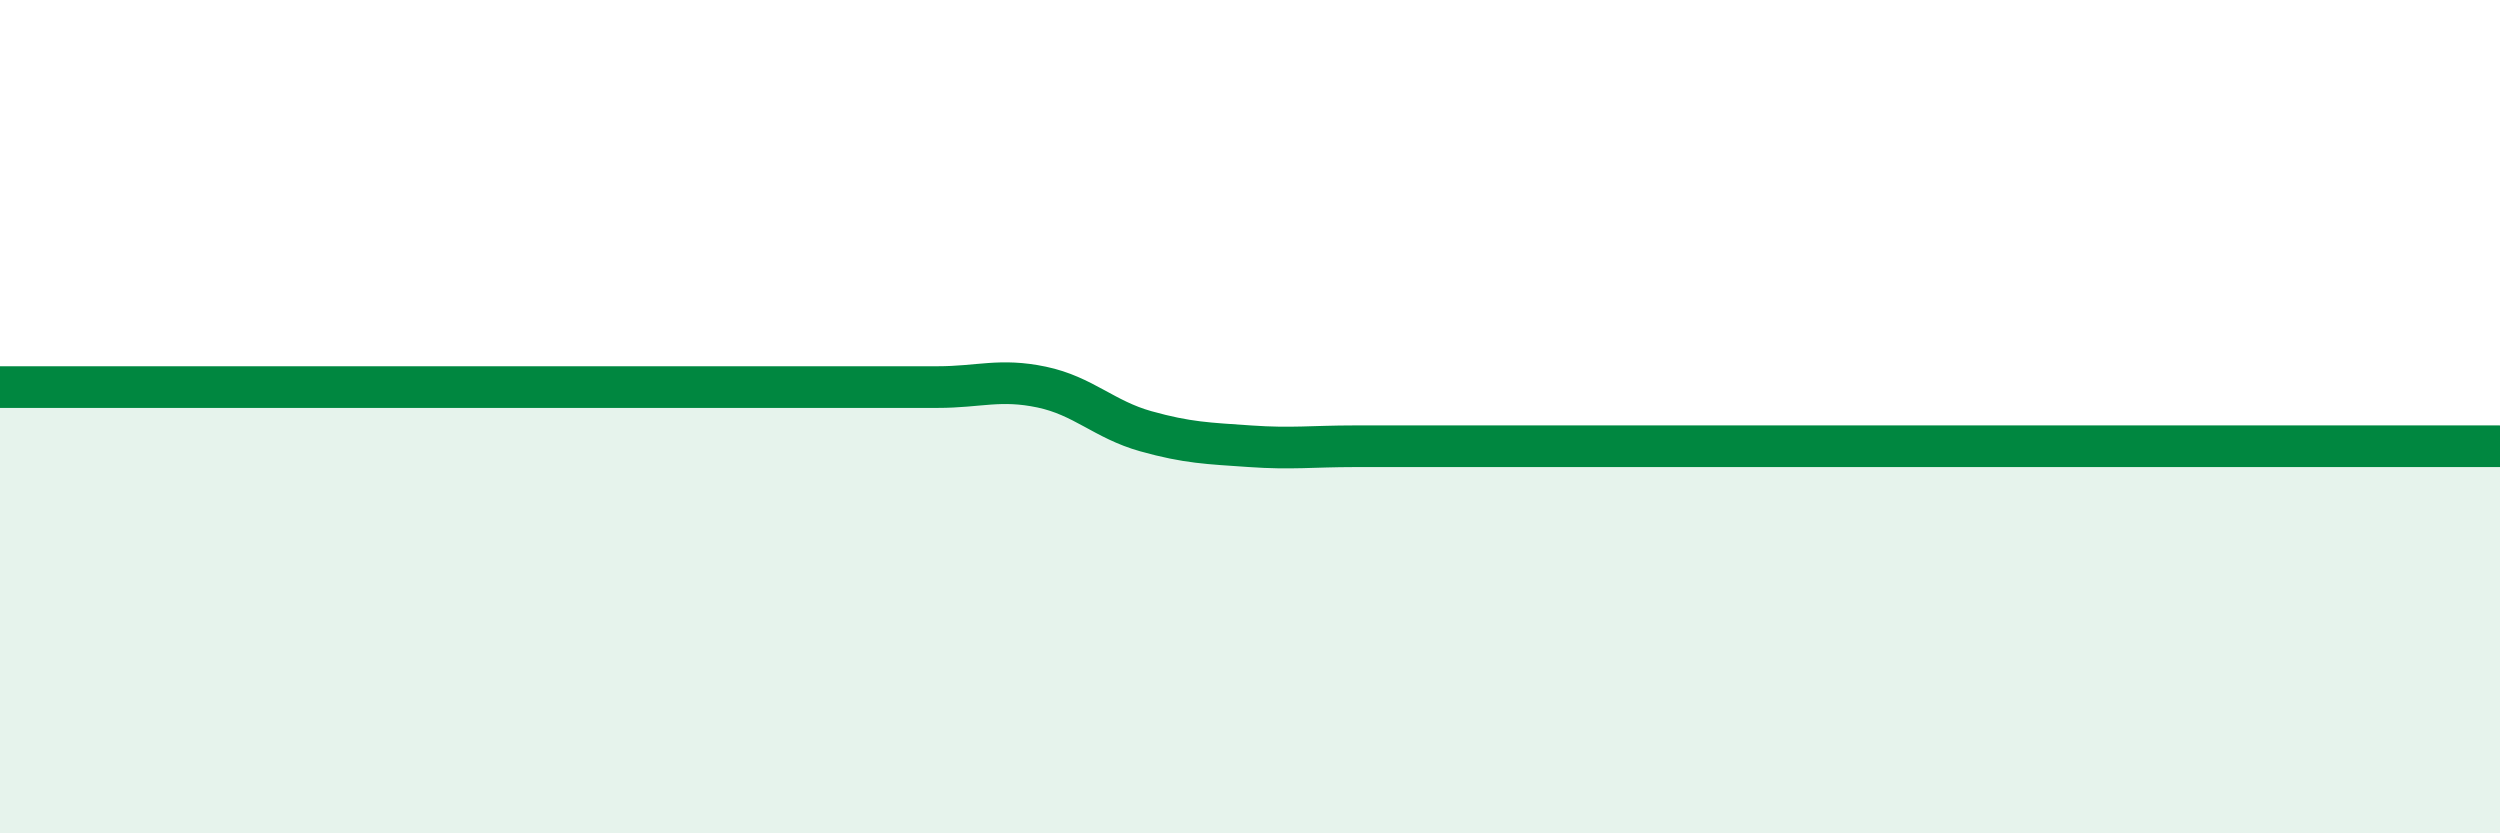 
    <svg width="60" height="20" viewBox="0 0 60 20" xmlns="http://www.w3.org/2000/svg">
      <path
        d="M 0,9.29 C 0.5,9.29 1.5,9.29 2.5,9.29 C 3.5,9.29 4,9.29 5,9.29 C 6,9.29 6.5,9.29 7.5,9.29 C 8.5,9.29 9,9.29 10,9.29 C 11,9.29 11.5,9.29 12.5,9.29 C 13.5,9.29 14,9.29 15,9.29 C 16,9.29 16.5,9.29 17.5,9.29 C 18.5,9.29 19,9.29 20,9.29 C 21,9.29 21.5,9.29 22.5,9.29 C 23.5,9.29 24,9.08 25,9.29 C 26,9.5 26.5,10.07 27.5,10.35 C 28.5,10.63 29,10.64 30,10.71 C 31,10.78 31.5,10.71 32.5,10.71 C 33.5,10.71 34,10.71 35,10.71 C 36,10.71 36.5,10.71 37.5,10.71 C 38.5,10.71 39,10.71 40,10.71 C 41,10.71 41.5,10.71 42.5,10.71 C 43.5,10.71 44,10.71 45,10.71 C 46,10.71 46.5,10.71 47.5,10.71 C 48.5,10.71 49,10.71 50,10.71 C 51,10.71 51.5,10.71 52.5,10.71 C 53.5,10.71 54,10.71 55,10.71 C 56,10.71 56.5,10.71 57.5,10.71 C 58.5,10.71 59.5,10.71 60,10.71L60 20L0 20Z"
        fill="#008740"
        opacity="0.1"
        stroke-linecap="round"
        stroke-linejoin="round"
      />
      <path
        d="M 0,9.29 C 0.5,9.29 1.5,9.29 2.5,9.29 C 3.5,9.29 4,9.29 5,9.29 C 6,9.29 6.5,9.29 7.5,9.29 C 8.5,9.29 9,9.29 10,9.29 C 11,9.29 11.5,9.29 12.5,9.29 C 13.5,9.29 14,9.29 15,9.29 C 16,9.29 16.5,9.29 17.5,9.29 C 18.5,9.29 19,9.29 20,9.29 C 21,9.29 21.5,9.29 22.5,9.29 C 23.5,9.29 24,9.08 25,9.29 C 26,9.5 26.5,10.07 27.5,10.35 C 28.5,10.63 29,10.64 30,10.71 C 31,10.78 31.5,10.71 32.5,10.71 C 33.5,10.71 34,10.71 35,10.71 C 36,10.71 36.5,10.71 37.5,10.71 C 38.5,10.71 39,10.71 40,10.71 C 41,10.71 41.5,10.71 42.5,10.71 C 43.5,10.71 44,10.71 45,10.71 C 46,10.71 46.5,10.71 47.5,10.71 C 48.5,10.71 49,10.71 50,10.71 C 51,10.71 51.5,10.71 52.5,10.71 C 53.5,10.71 54,10.71 55,10.71 C 56,10.71 56.5,10.71 57.5,10.71 C 58.5,10.71 59.5,10.71 60,10.71"
        stroke="#008740"
        stroke-width="1"
        fill="none"
        stroke-linecap="round"
        stroke-linejoin="round"
      />
    </svg>
  
